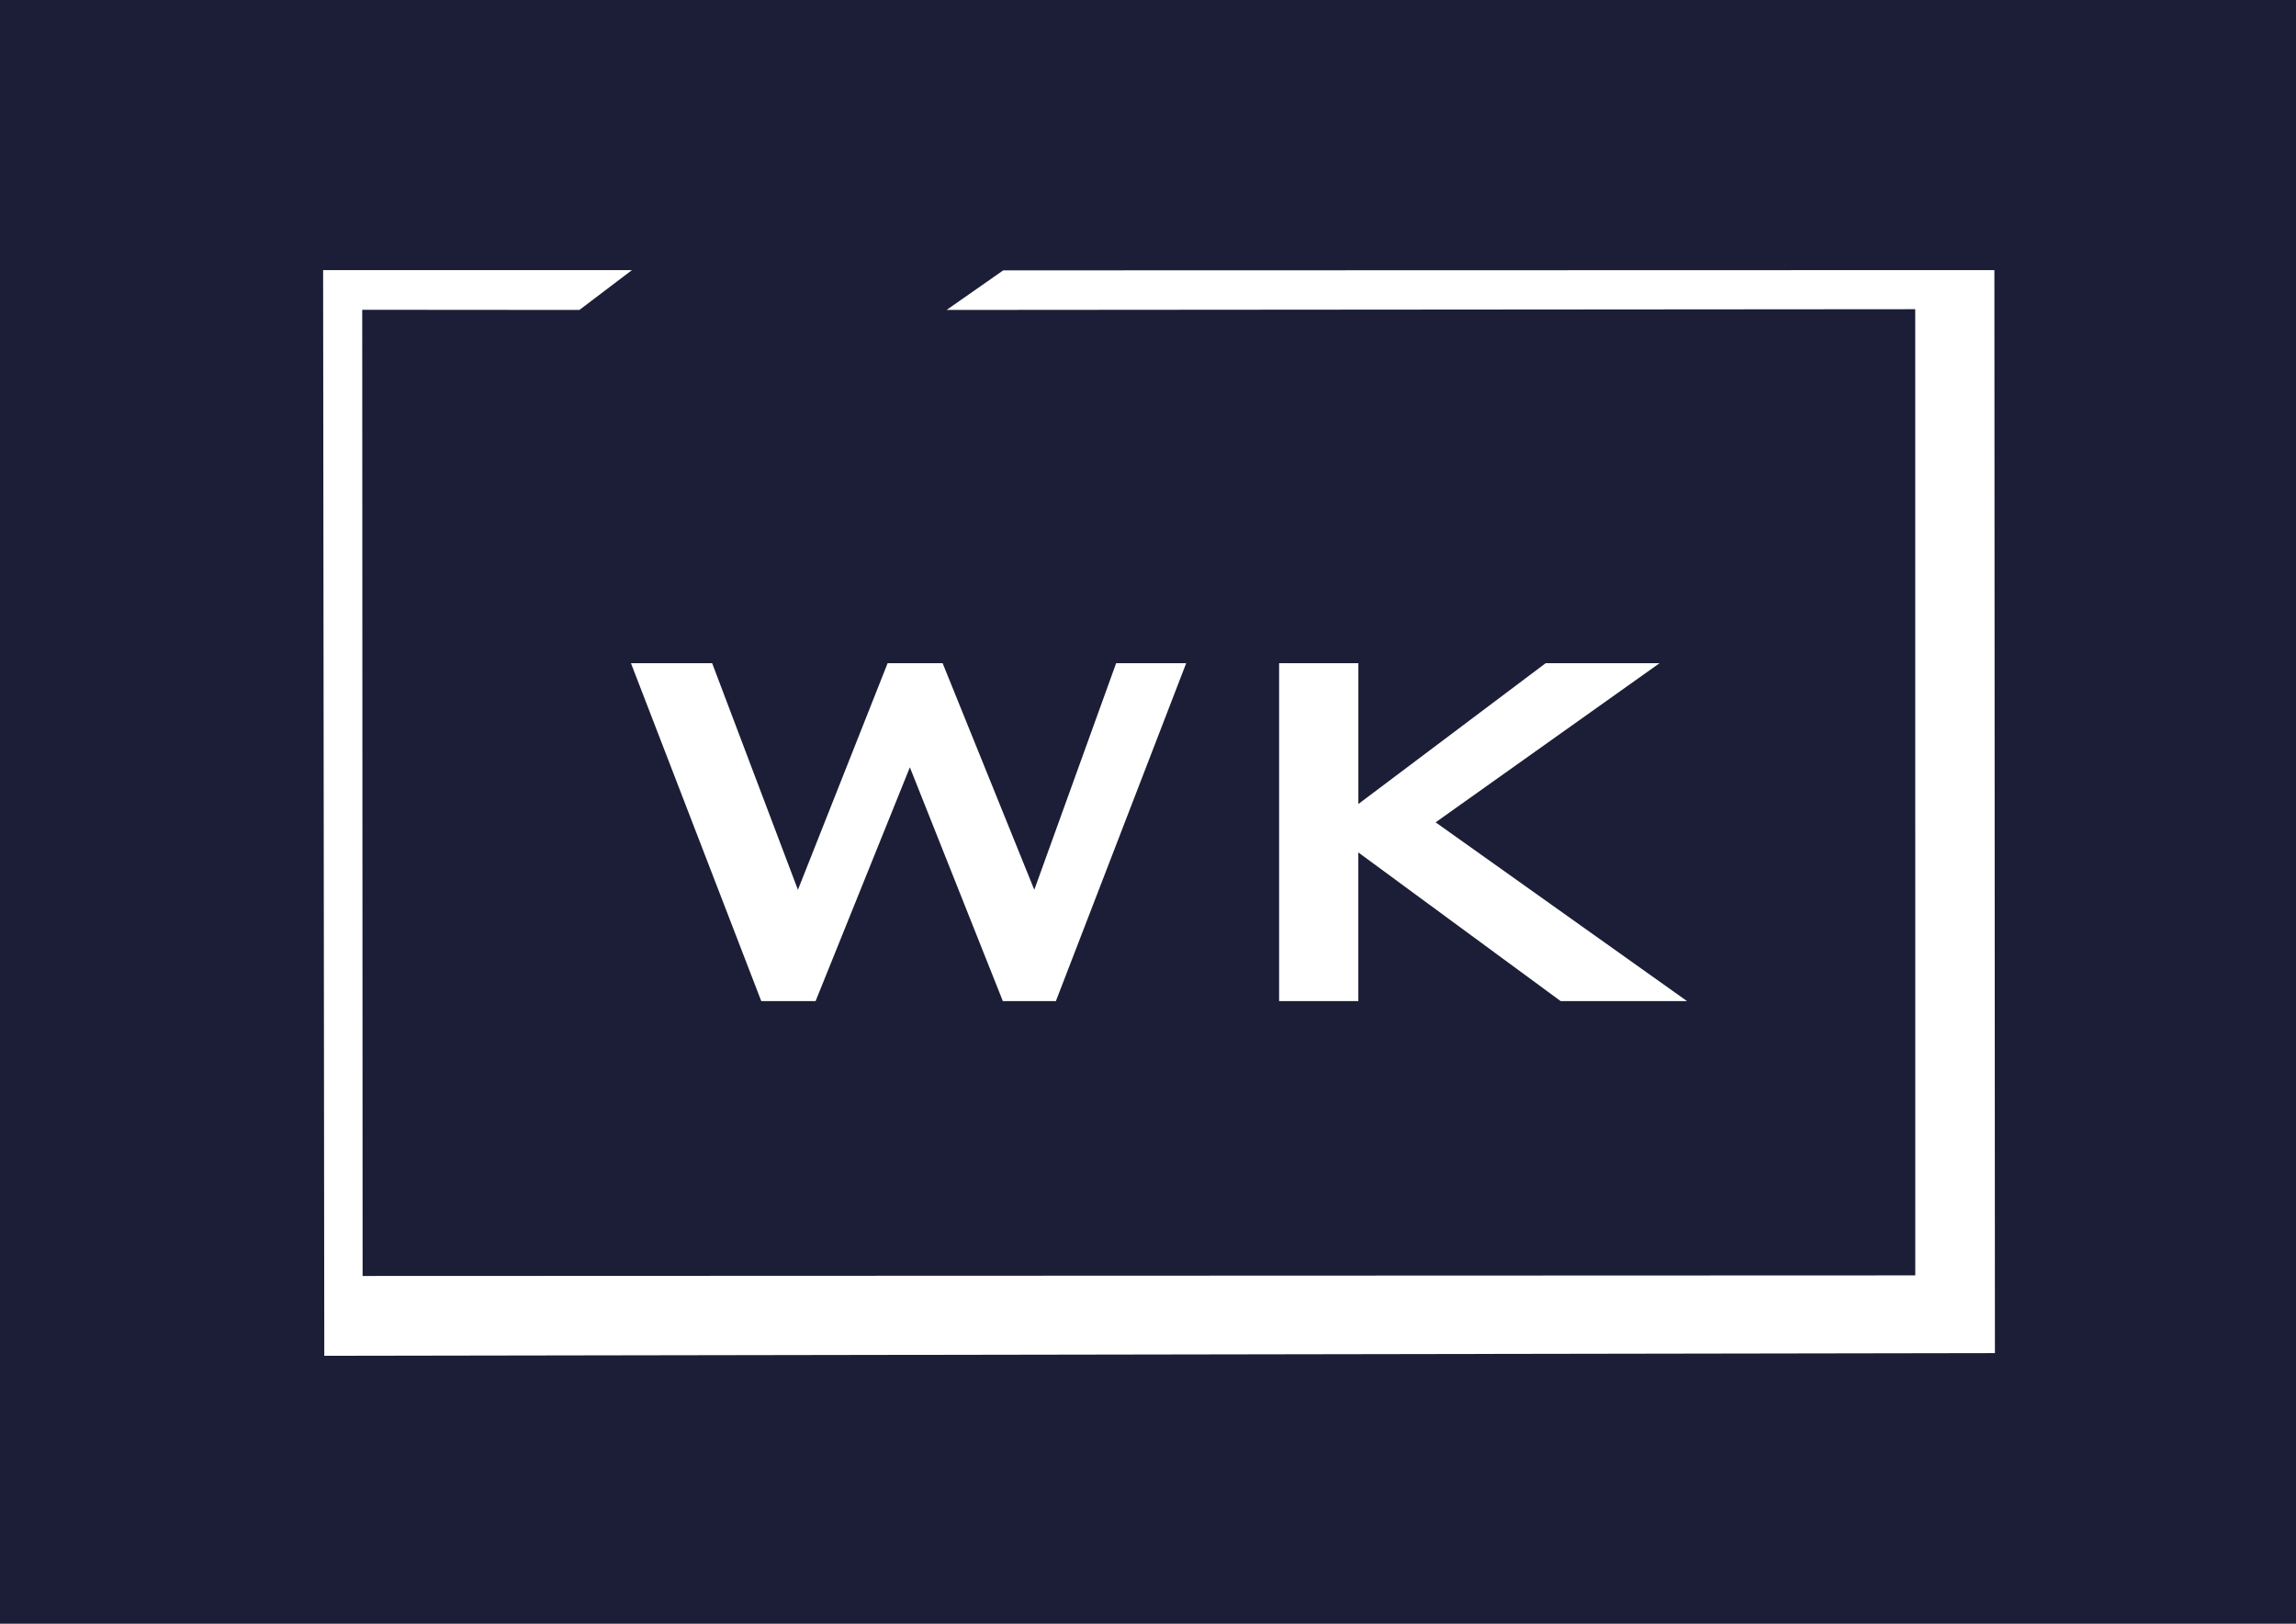 <?xml version="1.0" encoding="UTF-8"?><svg id="a" xmlns="http://www.w3.org/2000/svg" viewBox="0 0 841.89 595.28"><defs><style>.b{fill:#fff;}.c{fill:#1b1e36;}</style></defs><rect class="c" x="-215.01" y="-61.96" width="1280" height="720"/><g><g><path class="b" d="M231.36,243.14h29.77l31.45,83.07,32.89-83.07h20.17l33.61,83.07,30.01-83.07h25.69l-47.78,123.88h-19.45l-34.09-85.71-34.57,85.71h-19.92l-47.78-123.88Z"/><path class="b" d="M469.03,243.14h29.05v51.62l68.67-51.62h41.77l-82.11,58.34,92.19,65.54h-46.34l-74.19-54.5v54.5h-29.05v-123.88Z"/></g><polygon class="b" points="367.86 99.12 347.09 113.63 702.27 113.36 702.29 467.58 132.96 467.79 132.82 113.57 212.46 113.63 231.73 99.02 118.48 99.02 118.91 497.06 731.49 496.07 731.3 99.02 367.86 99.12"/></g></svg>